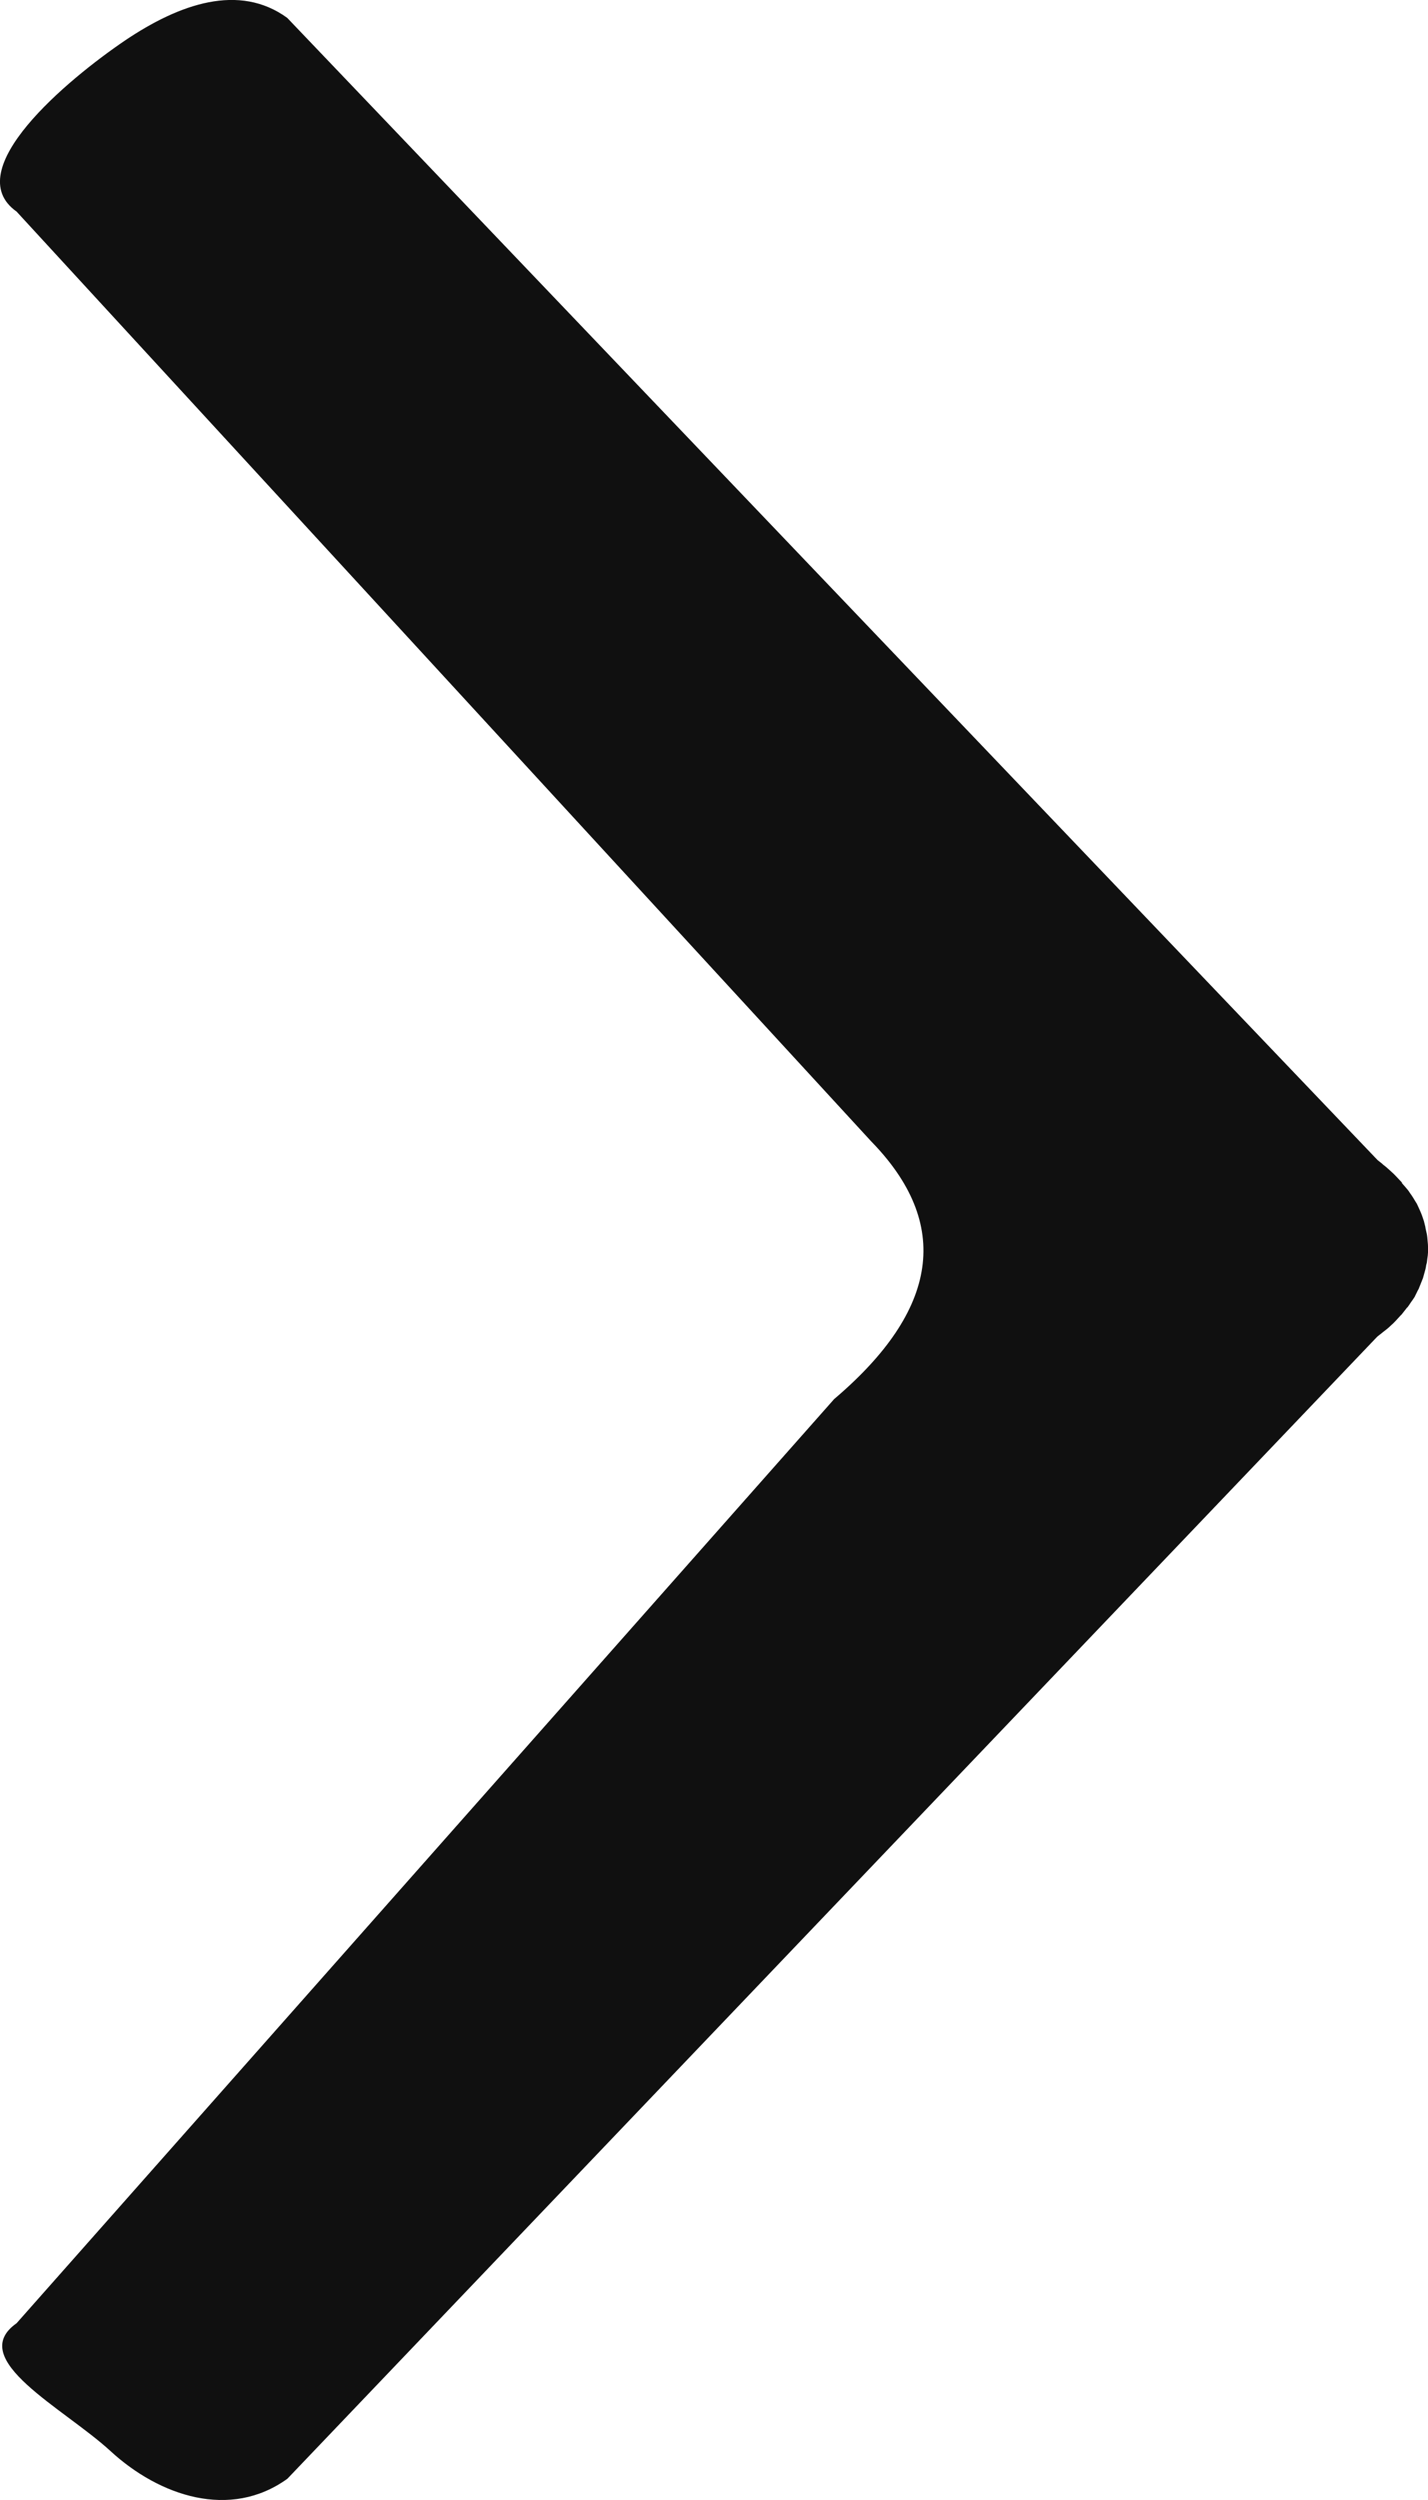 <?xml version="1.0" encoding="UTF-8"?>
<svg width="8px" height="14px" viewBox="0 0 8 14" version="1.1" xmlns="http://www.w3.org/2000/svg" xmlns:xlink="http://www.w3.org/1999/xlink">
    <!-- Generator: Sketch 57.1 (83088) - https://sketch.com -->
    <title>ui/arrow/black copy 3</title>
    <desc>Created with Sketch.</desc>
    <g id="Symbols" stroke="none" stroke-width="1" fill="none" fill-rule="evenodd">
        <g id="ui/btn/next" transform="translate(-36, -32)" fill="#101010" fill-rule="nonzero">
            <g id="ui/chevron/c" transform="translate(36, 32)">
                <path d="M0.093,13.01 C-0.194,13.212 0.357,13.485 0.619,13.726 C0.893,13.978 1.289,14.112 1.61,13.881 L7.716,7.485 C7.753,7.456 7.753,7.456 7.731,7.473 C7.775,7.439 7.775,7.439 7.795,7.42 L7.805,7.411 C7.817,7.399 7.817,7.399 7.848,7.365 C7.851,7.363 7.851,7.363 7.883,7.322 C7.884,7.323 7.884,7.323 7.897,7.304 L7.905,7.292 C7.913,7.281 7.913,7.281 7.925,7.263 L7.944,7.224 C7.945,7.222 7.945,7.222 7.941,7.23 C7.948,7.218 7.948,7.218 7.954,7.202 L7.972,7.157 C7.987,7.104 7.987,7.104 7.99,7.084 C7.994,7.07 7.994,7.07 7.996,7.05 C7.999,7.03 7.999,7.03 8,7.014 C8,7 8,7 8,6.991 C8,6.971 8,6.971 7.996,6.929 C7.994,6.912 7.994,6.912 7.985,6.873 C7.987,6.878 7.987,6.878 7.977,6.838 C7.967,6.808 7.967,6.808 7.961,6.793 L7.951,6.77 L7.938,6.742 C7.917,6.707 7.91,6.696 7.899,6.681 C7.888,6.664 7.887,6.663 7.851,6.622 C7.86,6.628 7.86,6.628 7.817,6.583 L7.805,6.571 L7.783,6.551 C7.769,6.538 7.765,6.535 7.751,6.524 C7.746,6.519 7.741,6.515 7.717,6.496 L1.609,0.1 C1.34,-0.095 1.007,0.02 0.7,0.227 C0.38,0.444 -0.234,0.954 0.093,1.185 L4.88,6.391 C5.331,6.853 5.262,7.335 4.673,7.835 L0.093,13.01 Z" id="hand-arrow"></path>
            </g>
        </g>
    </g>
</svg>